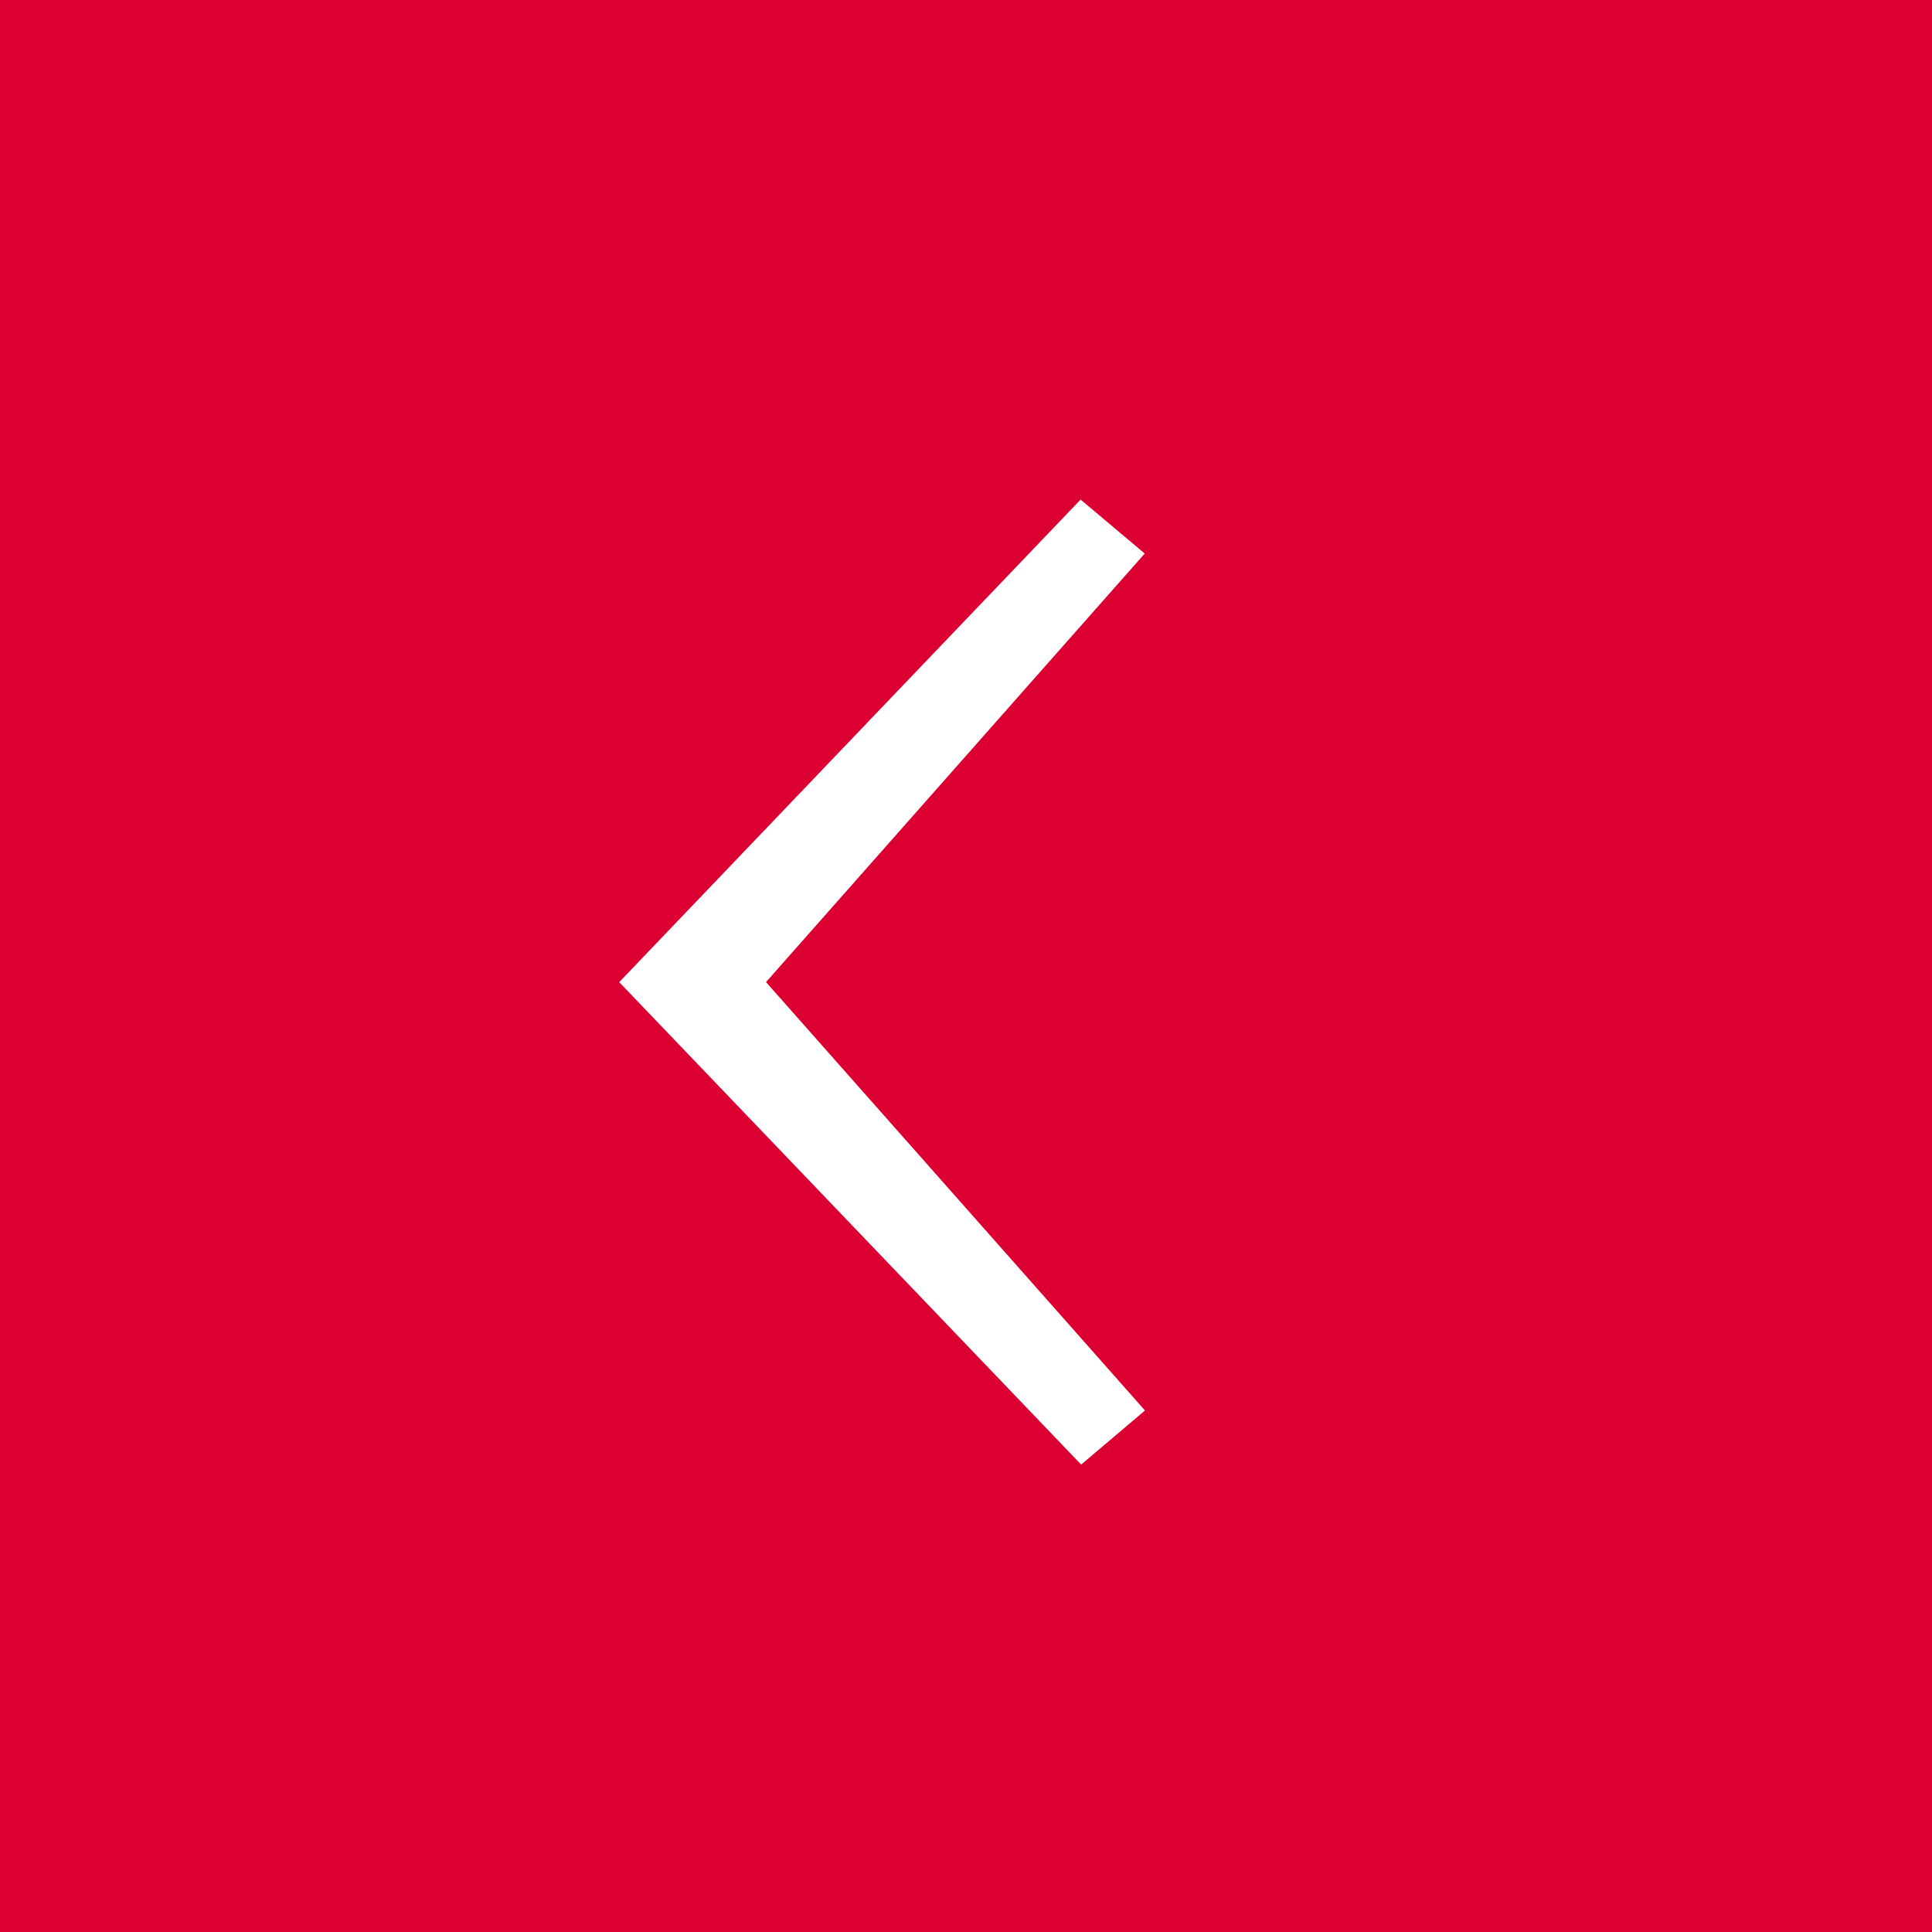 <svg xmlns="http://www.w3.org/2000/svg" width="45" height="45" viewBox="0 0 45 45">
  <rect x="0" y="0" width="45" height="45" fill="#333333" stroke="none"/>
  <g id="Group_14" data-name="Group 14" transform="translate(45 45) rotate(180)">
    <rect id="Rectangle_7" data-name="Rectangle 7" width="45" height="45" fill="#dc0032"/>
    <path id="Path_5" data-name="Path 5" d="M1.487,0,0,1.26l8.827,9.978L.006,21.22,1.5,22.477l10.746-11.24Z" transform="translate(18.331 10.887)" fill="#fff"/>
  </g>
</svg>
